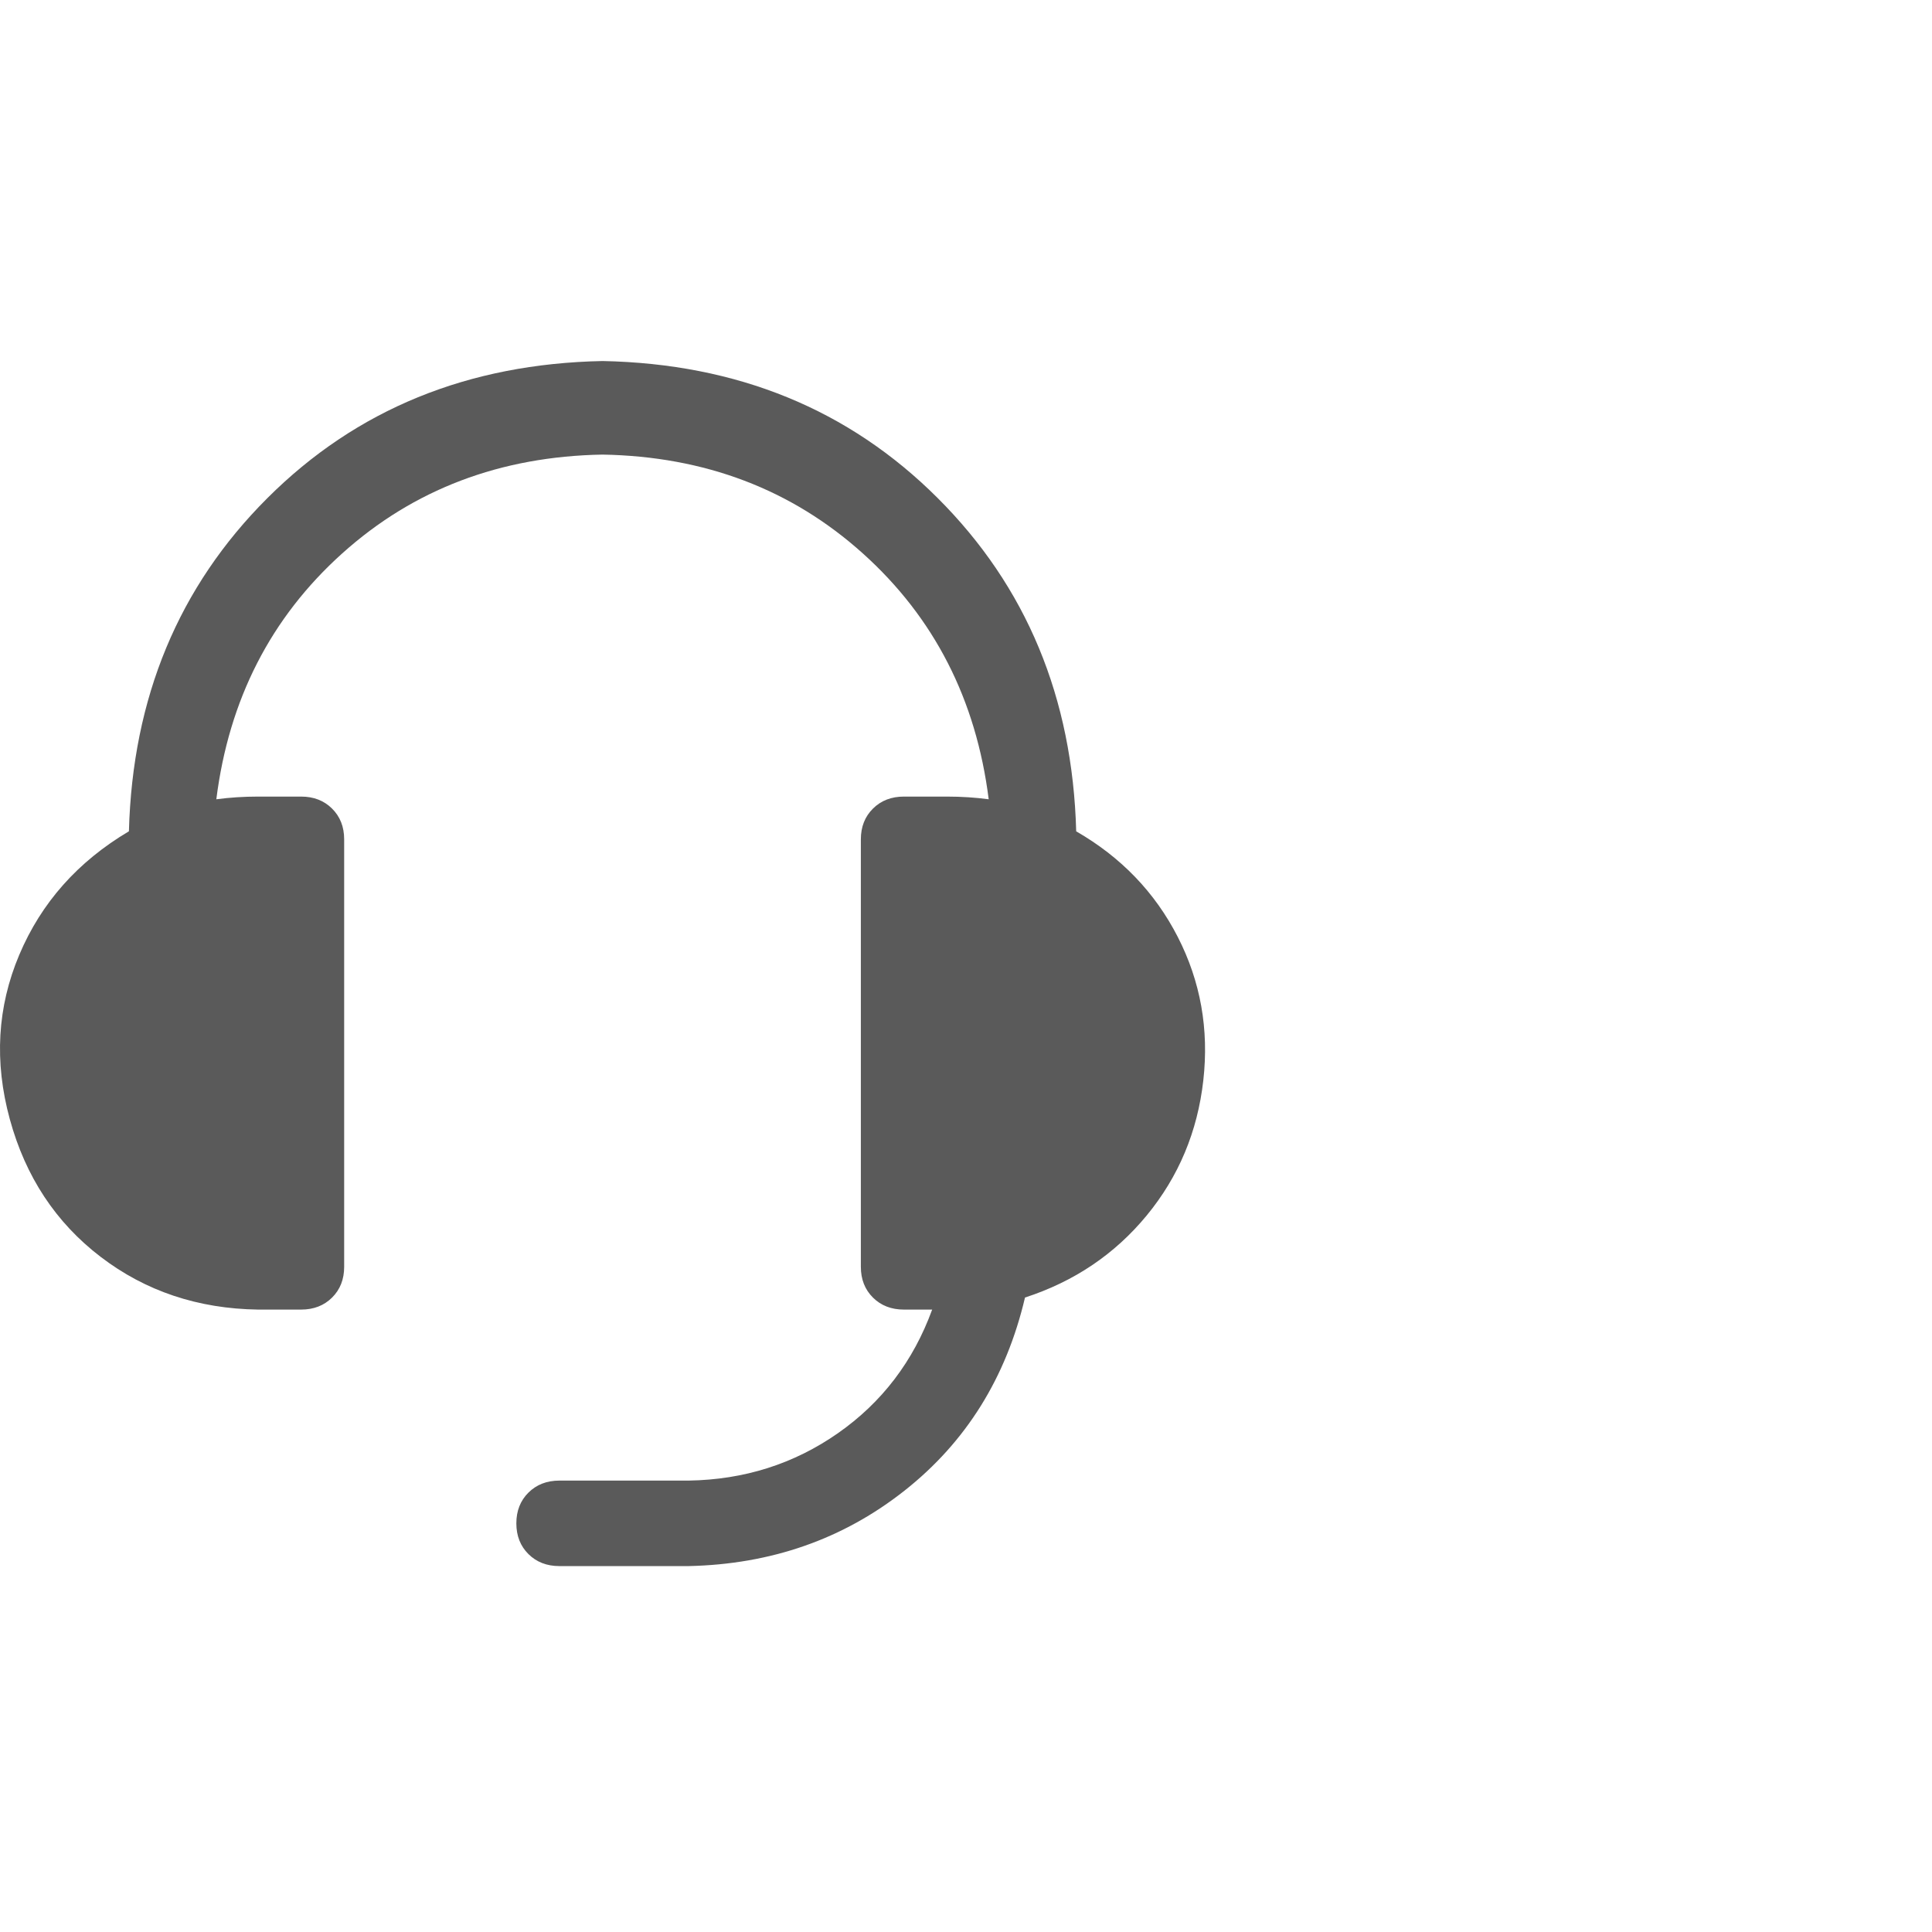 <svg width="396" height="396" viewBox="0 0 396 396" fill="none" xmlns="http://www.w3.org/2000/svg">
<path d="M220.578 170.391C229.774 175.684 236.714 182.896 241.397 192.025C246.08 201.158 247.827 210.968 246.64 221.461C245.452 231.952 241.588 241.17 235.052 249.115C228.515 257.058 220.196 262.673 210.093 265.955C206.233 282.389 198.006 295.577 185.407 305.528C172.809 315.475 158.053 320.633 141.139 321H114.662C112.083 321 109.969 320.18 108.314 318.54C106.661 316.897 105.835 314.798 105.835 312.237C105.835 309.679 106.661 307.581 108.314 305.938C109.969 304.297 112.083 303.475 114.662 303.475H141.139C152.541 303.295 162.746 300.055 171.755 293.758C180.761 287.463 187.2 279.017 191.065 268.425H185.275C182.699 268.425 180.583 267.605 178.93 265.965C177.275 264.322 176.449 262.223 176.449 259.662V172.037C176.449 169.477 177.275 167.379 178.93 165.736C180.583 164.094 182.699 163.275 185.275 163.275H194.101C197.044 163.275 199.895 163.459 202.653 163.827C200.076 143.379 191.479 126.586 176.866 113.444C162.25 100.301 144.46 93.545 123.497 93.177C102.534 93.545 84.743 100.301 70.129 113.444C55.514 126.589 46.917 143.381 44.34 163.827C47.099 163.459 49.951 163.275 52.891 163.275H61.717C64.294 163.275 66.41 164.094 68.063 165.736C69.715 167.379 70.543 169.477 70.543 172.037V259.662C70.543 262.223 69.715 264.322 68.063 265.965C66.41 267.605 64.294 268.425 61.717 268.425H52.891C40.571 268.245 29.814 264.641 20.625 257.613C11.434 250.585 5.231 241.183 2.012 229.406C-1.207 217.63 -0.563 206.403 3.944 195.723C8.452 185.044 15.944 176.6 26.424 170.39C27.159 143.005 36.629 120.228 54.834 102.068C73.038 83.905 95.929 74.55 123.508 74C151.091 74.55 173.981 83.905 192.177 102.068C210.377 120.228 219.847 143.003 220.587 170.39L220.578 170.391Z" fill="#5A5A5A"/>
</svg>
